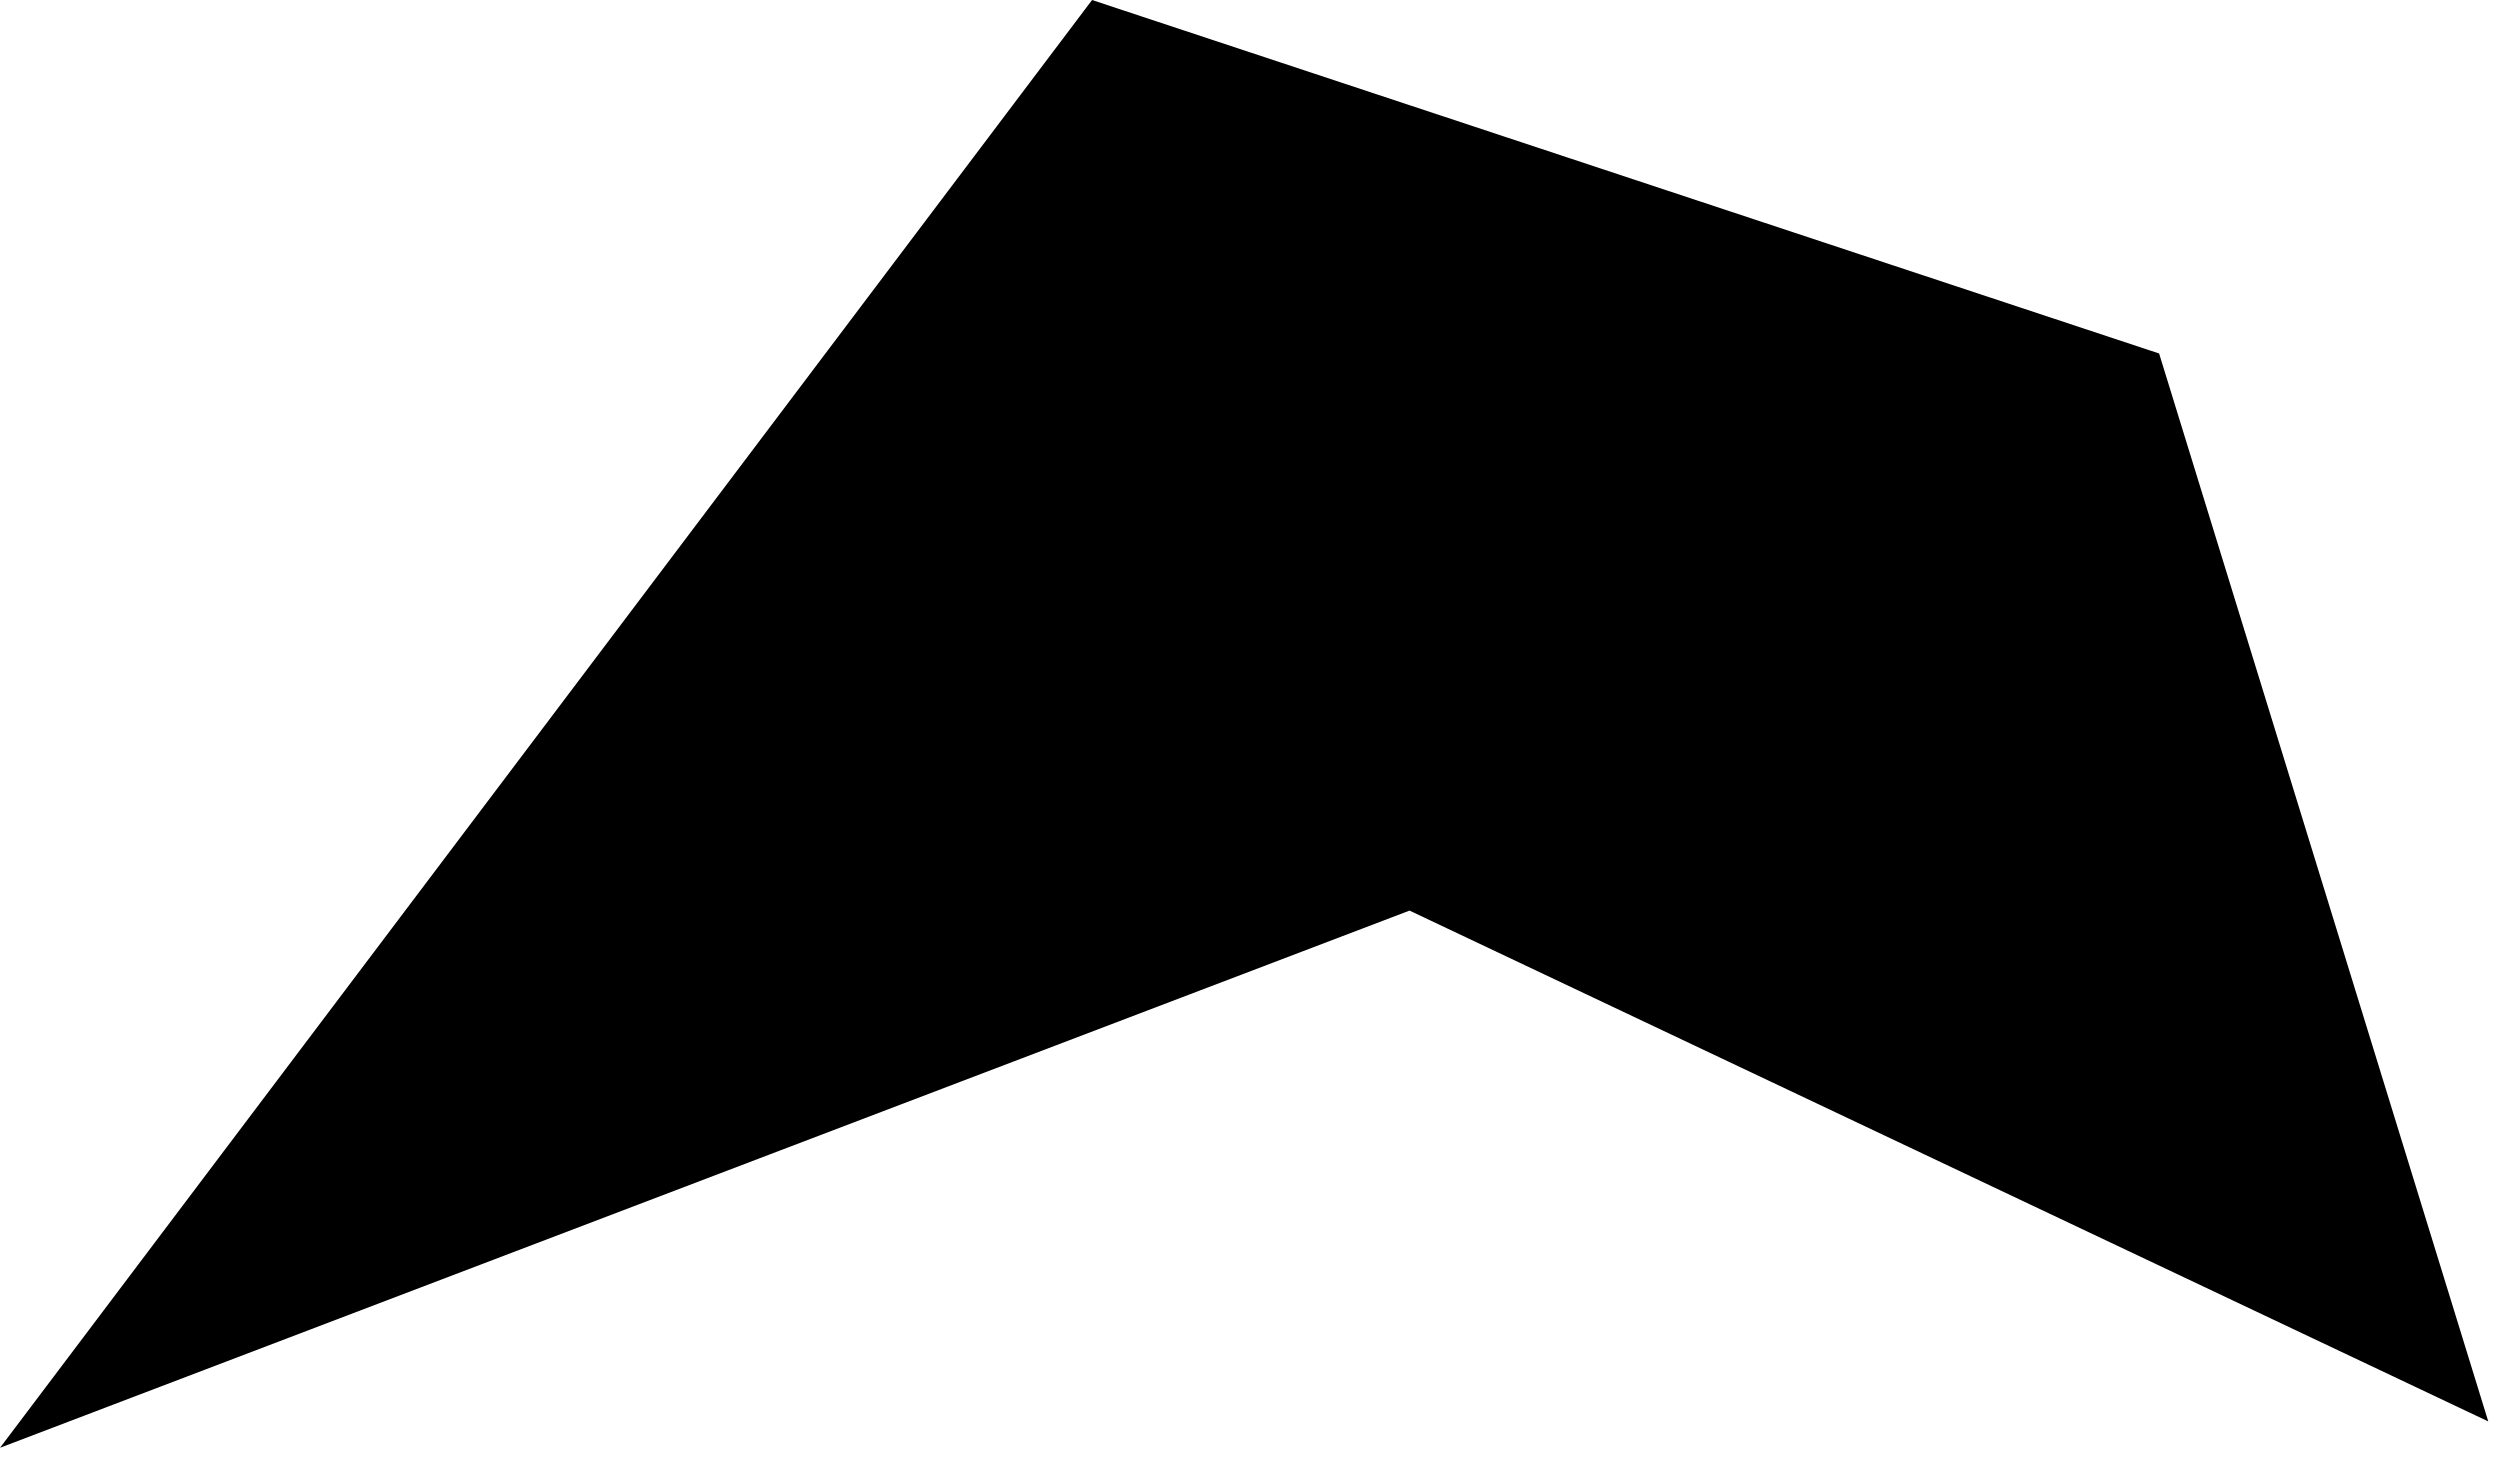 <svg width="135" height="79" viewBox="0 0 135 79" fill="none" xmlns="http://www.w3.org/2000/svg">
<path d="M59.154 0.588L1.447 77.093L76.136 48.629L133.554 75.819L116.19 19.482L59.154 0.588Z" fill="black" stroke="black"/>
</svg>
